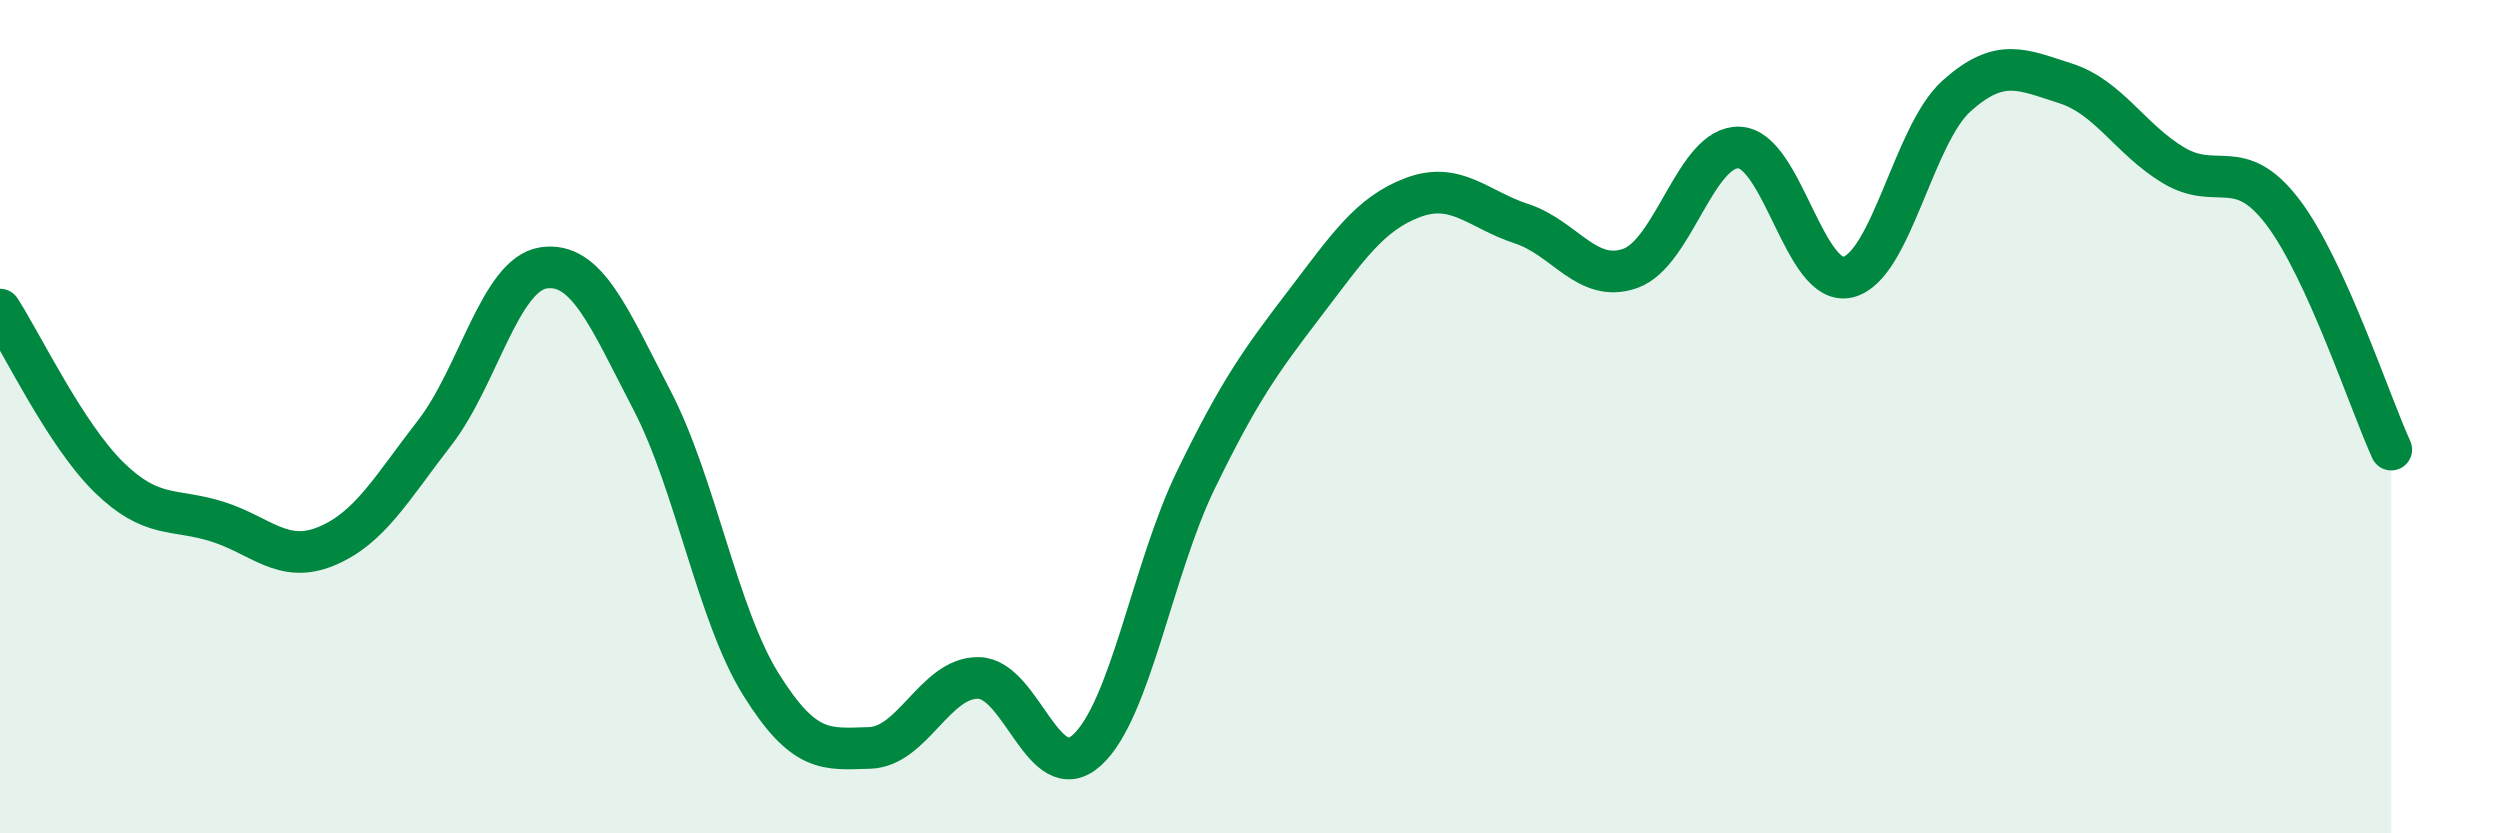 
    <svg width="60" height="20" viewBox="0 0 60 20" xmlns="http://www.w3.org/2000/svg">
      <path
        d="M 0,7.43 C 0.52,8.23 1.57,10.43 2.61,11.45 C 3.65,12.47 4.18,12.19 5.22,12.52 C 6.26,12.85 6.79,13.54 7.83,13.11 C 8.87,12.68 9.39,11.73 10.43,10.39 C 11.47,9.05 12,6.59 13.04,6.43 C 14.08,6.27 14.61,7.61 15.65,9.61 C 16.69,11.61 17.22,14.75 18.26,16.42 C 19.3,18.09 19.83,17.98 20.87,17.95 C 21.91,17.92 22.44,16.26 23.48,16.27 C 24.52,16.28 25.05,18.95 26.09,18 C 27.13,17.05 27.66,13.66 28.7,11.52 C 29.74,9.38 30.26,8.66 31.3,7.3 C 32.34,5.94 32.87,5.13 33.91,4.74 C 34.95,4.35 35.48,5.03 36.52,5.37 C 37.56,5.71 38.09,6.81 39.13,6.44 C 40.17,6.07 40.7,3.5 41.74,3.54 C 42.78,3.58 43.31,6.9 44.35,6.65 C 45.39,6.4 45.92,3.23 46.96,2.3 C 48,1.37 48.53,1.67 49.57,2 C 50.61,2.33 51.13,3.35 52.17,3.97 C 53.21,4.59 53.74,3.72 54.78,5.08 C 55.82,6.44 56.87,9.65 57.39,10.79L57.39 20L0 20Z"
        fill="#008740"
        opacity="0.1"
        stroke-linecap="round"
        stroke-linejoin="round"
      />
      <path
        d="M 0,7.43 C 0.52,8.23 1.57,10.43 2.61,11.45 C 3.65,12.47 4.18,12.19 5.22,12.52 C 6.26,12.85 6.79,13.54 7.83,13.11 C 8.87,12.68 9.39,11.73 10.43,10.39 C 11.47,9.05 12,6.59 13.04,6.43 C 14.08,6.27 14.61,7.61 15.65,9.61 C 16.69,11.61 17.22,14.75 18.26,16.42 C 19.3,18.09 19.83,17.98 20.87,17.95 C 21.91,17.92 22.44,16.26 23.48,16.27 C 24.52,16.28 25.05,18.95 26.09,18 C 27.13,17.05 27.66,13.66 28.7,11.52 C 29.74,9.38 30.26,8.66 31.3,7.3 C 32.34,5.94 32.87,5.13 33.91,4.74 C 34.95,4.35 35.48,5.03 36.52,5.37 C 37.56,5.71 38.09,6.81 39.13,6.44 C 40.17,6.07 40.7,3.5 41.74,3.54 C 42.78,3.58 43.31,6.9 44.35,6.65 C 45.39,6.4 45.92,3.23 46.96,2.3 C 48,1.37 48.53,1.67 49.57,2 C 50.61,2.33 51.13,3.35 52.17,3.97 C 53.21,4.59 53.74,3.72 54.78,5.08 C 55.82,6.44 56.87,9.65 57.39,10.79"
        stroke="#008740"
        stroke-width="1"
        fill="none"
        stroke-linecap="round"
        stroke-linejoin="round"
      />
    </svg>
  